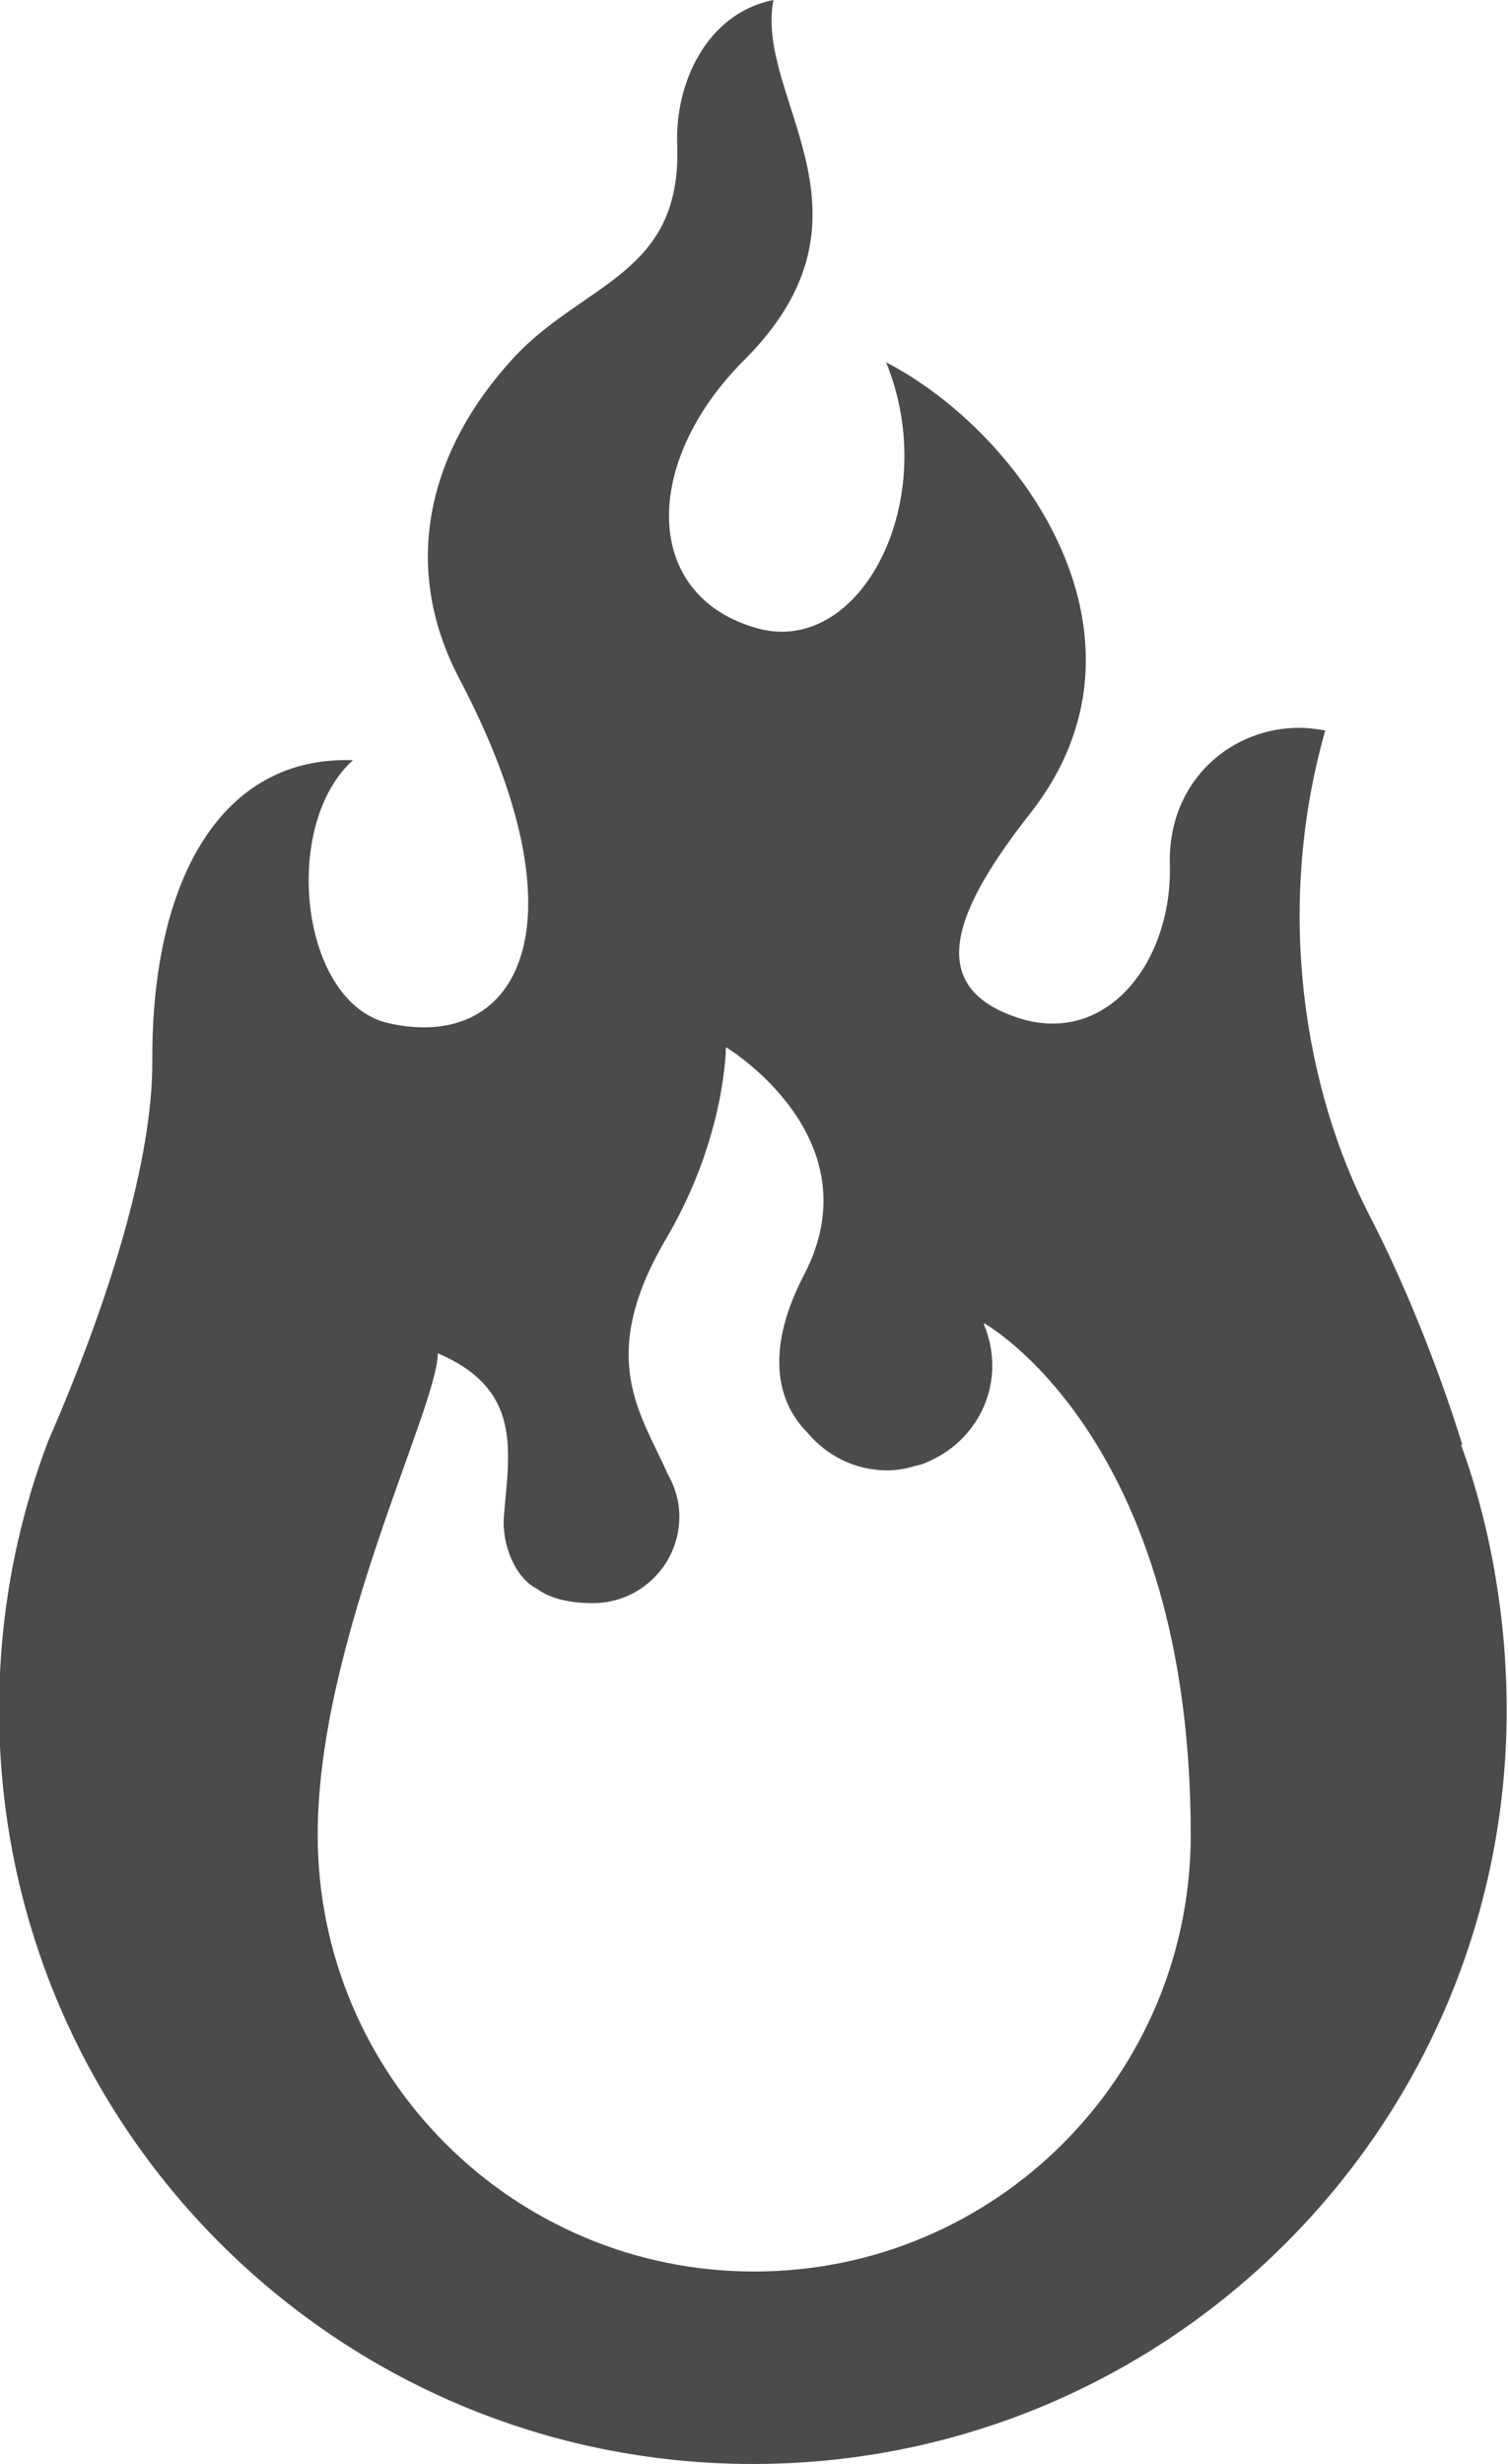 <?xml version="1.0" encoding="UTF-8"?>
<svg id="_レイヤー_2" data-name="レイヤー 2" xmlns="http://www.w3.org/2000/svg" viewBox="0 0 34.65 56.59">
  <defs>
    <style>
      .cls-1 {
        fill: #4b4b4b;
      }
    </style>
  </defs>
  <g id="_レイヤー_1-2" data-name="レイヤー 1">
    <path class="cls-1" d="M33.6,33.18c-.57-1.84-1.35-3.75-2.13-5.26-1.49-2.88-2.19-7.02-1.02-11.14-1.77-.37-3.63,.92-3.57,3.08,.06,2.21-1.44,4.2-3.51,3.51-2.21-.74-1.36-2.57,.31-4.7,3.14-4-.15-8.7-3.32-10.35,1.29,3.16-.58,6.77-2.96,6.11-2.65-.74-2.65-3.81-.31-6.15,3.36-3.35,.25-6,.68-8.28-1.54,.31-2.26,1.92-2.21,3.31,.12,3.01-2.16,3.17-3.77,4.92-1.9,2.07-2.63,4.71-1.23,7.37,2.95,5.6,1.39,8.58-1.63,7.9-2.04-.46-2.48-4.55-.82-6.04-3-.11-4.63,2.71-4.61,6.9,.01,2.27-.97,5.47-2.39,8.73-.73,1.92-1.13,4-1.13,6.18,0,9.57,7.76,17.32,17.32,17.32s17.32-7.75,17.32-17.32c0-2.09-.37-4.23-1.05-6.09Zm-16.27,18.99c-5.54,0-10.03-4.49-10.03-10.03,0-4.44,2.76-9.82,2.76-11.06,1.93,.83,1.65,2.2,1.52,3.72-.06,.69,.27,1.45,.76,1.69,.33,.25,.83,.33,1.28,.33,1.1,0,1.99-.89,1.99-1.99,0-.35-.1-.68-.26-.96-.6-1.37-1.67-2.66-.05-5.41,1.38-2.34,1.38-4.41,1.38-4.41,0,0,3.45,2.07,1.79,5.24-.86,1.65-.66,2.87,.08,3.61,.44,.53,1.1,.87,1.84,.87,.22,0,.43-.04,.63-.1,.09-.02,.18-.04,.26-.08,.02-.01,.04-.02,.07-.03,.01,0,.02-.01,.04-.02,.83-.38,1.41-1.21,1.41-2.18,0-.33-.07-.65-.19-.94,0-.02,0-.03,0-.03,0,0,4.75,2.62,4.75,11.75,0,5.54-4.49,10.03-10.03,10.03Z"/>
  </g>
</svg>